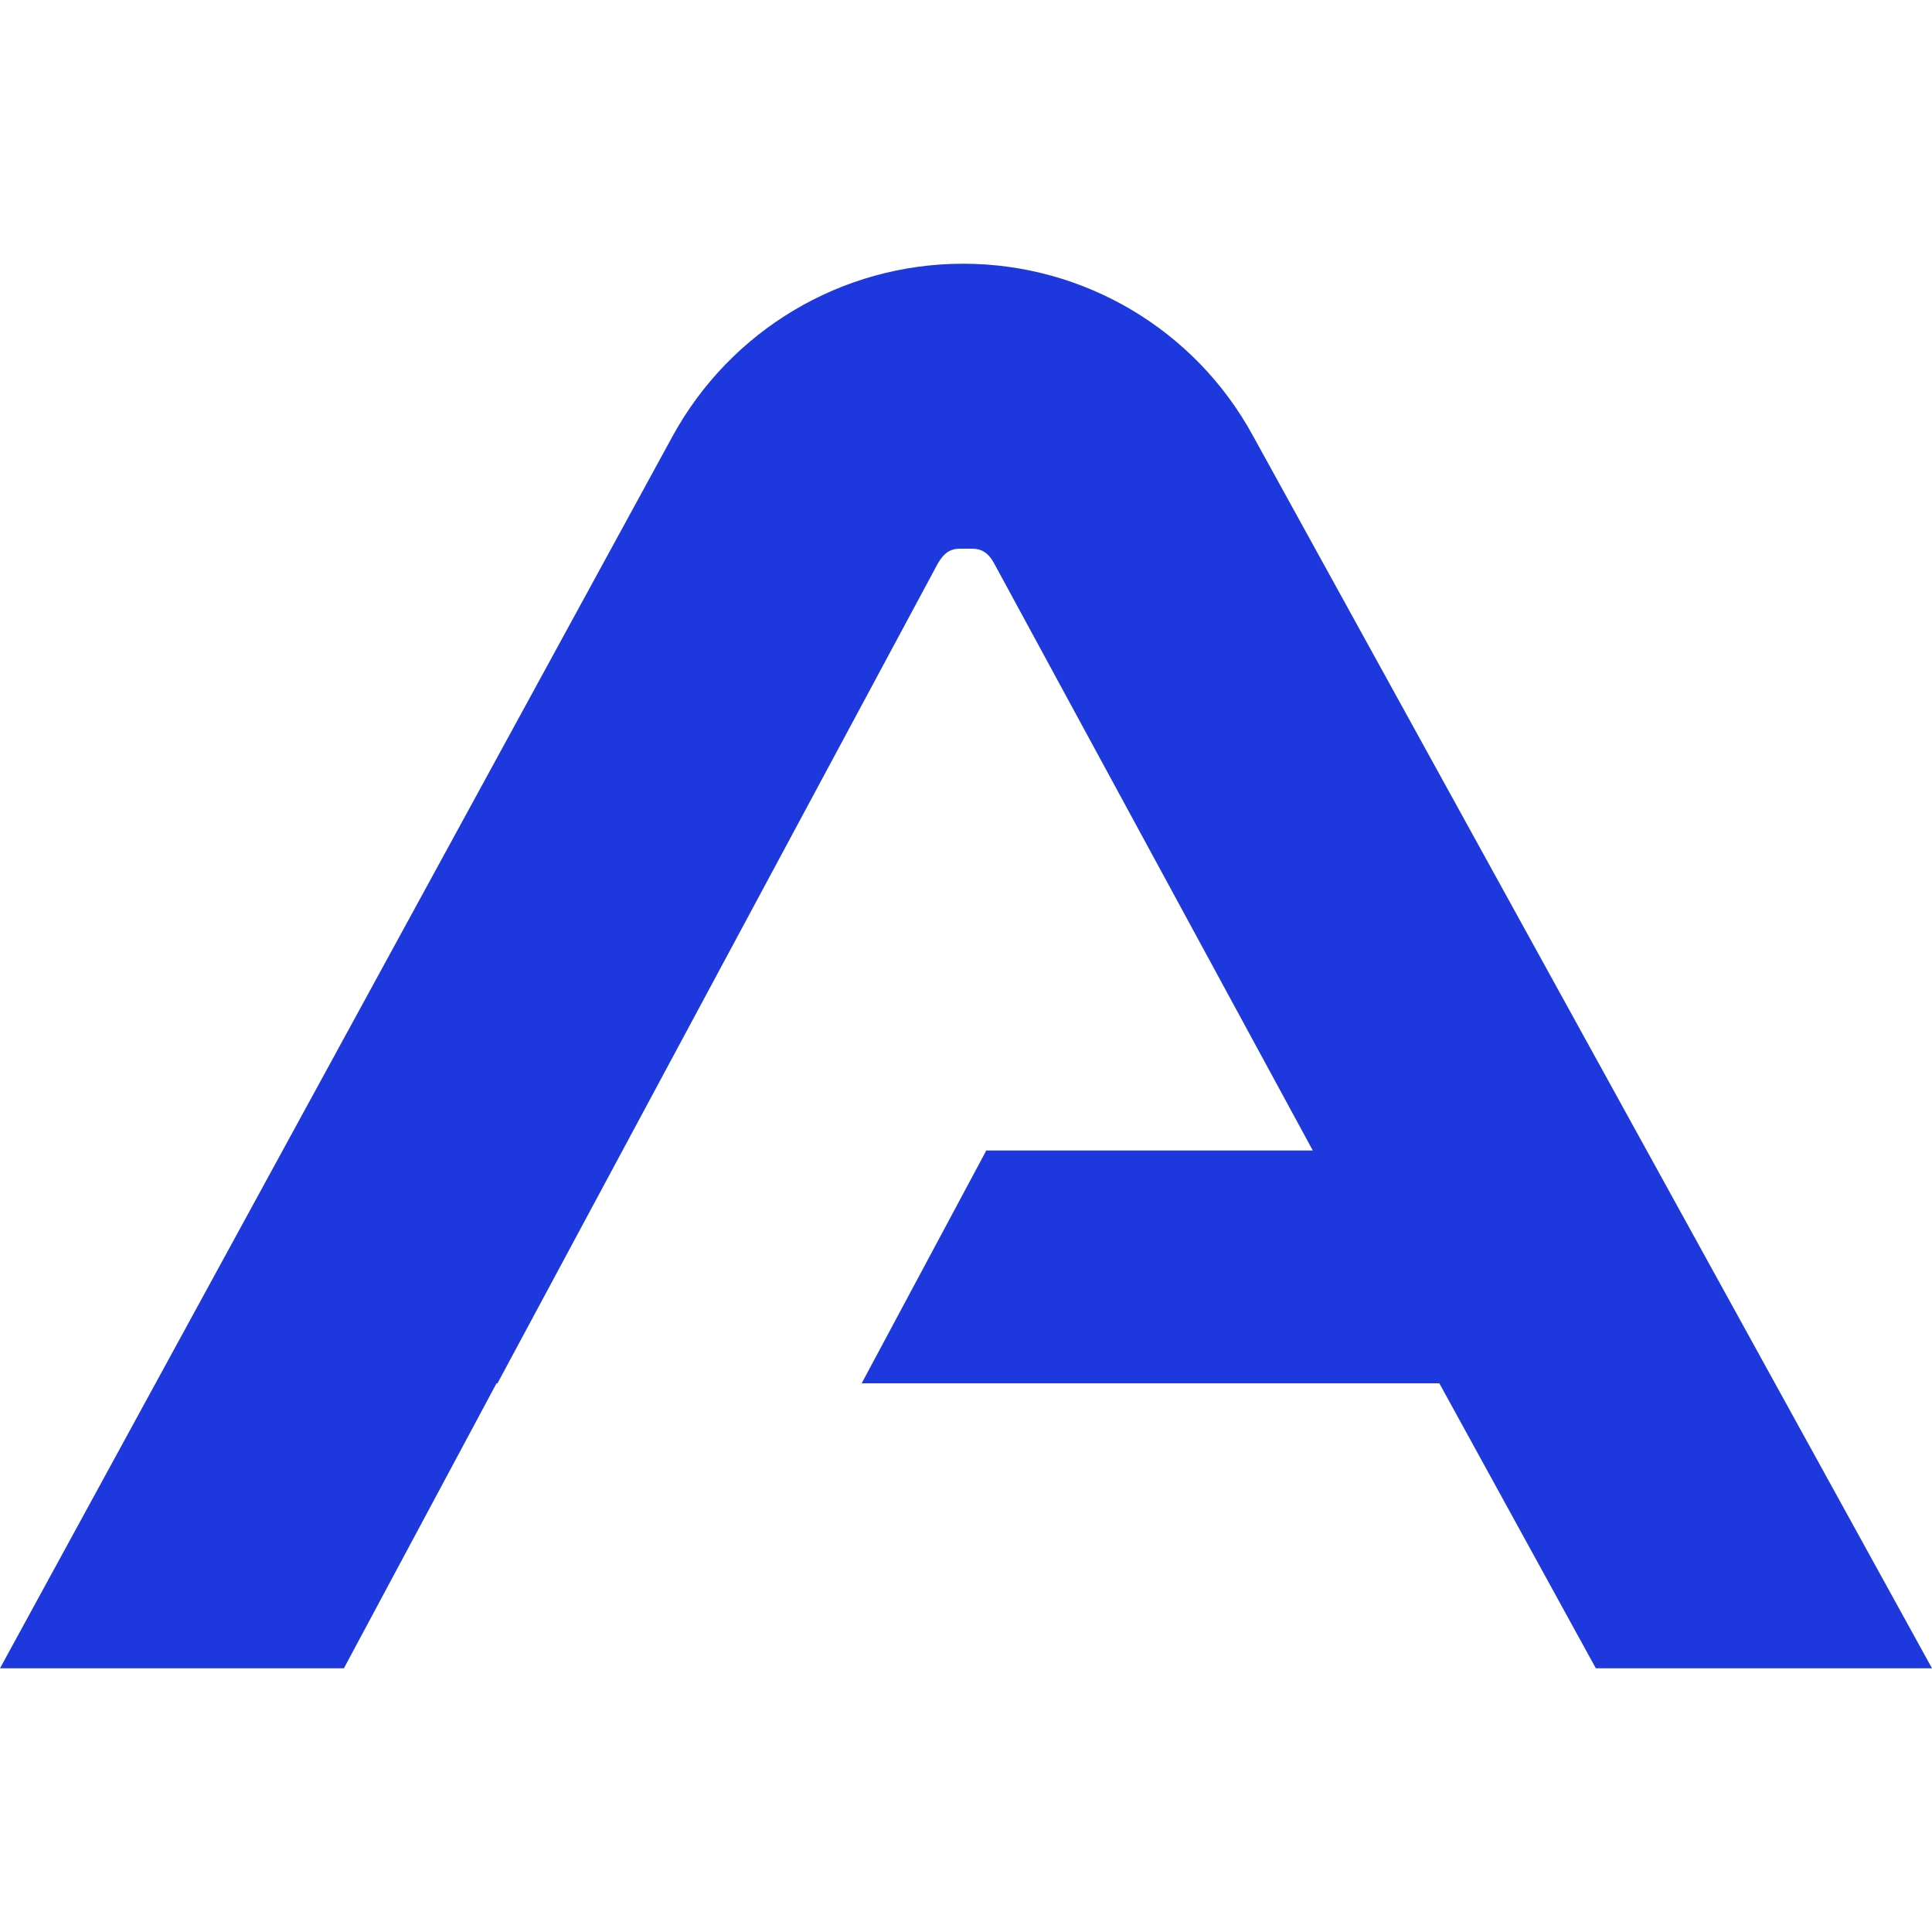 <?xml version="1.0" encoding="utf-8"?>
<!-- Generator: Adobe Illustrator 27.5.0, SVG Export Plug-In . SVG Version: 6.00 Build 0)  -->
<!DOCTYPE svg PUBLIC "-//W3C//DTD SVG 1.1//EN" "http://www.w3.org/Graphics/SVG/1.1/DTD/svg11.dtd">
<svg version="1.1" id="Слой_1" xmlns:x="http://ns.adobe.com/Extensibility/1.0/" xmlns:i="http://ns.adobe.com/AdobeIllustrator/10.0/" xmlns:graph="http://ns.adobe.com/Graphs/1.0/"
	 xmlns="http://www.w3.org/2000/svg" xmlns:xlink="http://www.w3.org/1999/xlink" x="0px" y="0px" viewBox="0 0 200 200"
	 style="enable-background:new 0 0 200 200;" xml:space="preserve">
<style type="text/css">
	.st0{fill:#1D39DD;}
</style>
<path class="st0" d="M99.7,27.3c-12.6,0-24.1,6.9-30.1,17.9L0,172.7h35.6l15.8-29.5h0.1l45.6-84.9c0.6-1,1.2-1.5,2.3-1.5h1.2
	c1,0,1.7,0.4,2.3,1.5l33,60.8h-33.8l-12.9,24.1H149l16.2,29.5H200L129.7,45.1C123.7,34.1,112.2,27.3,99.7,27.3z"/>
</svg>
